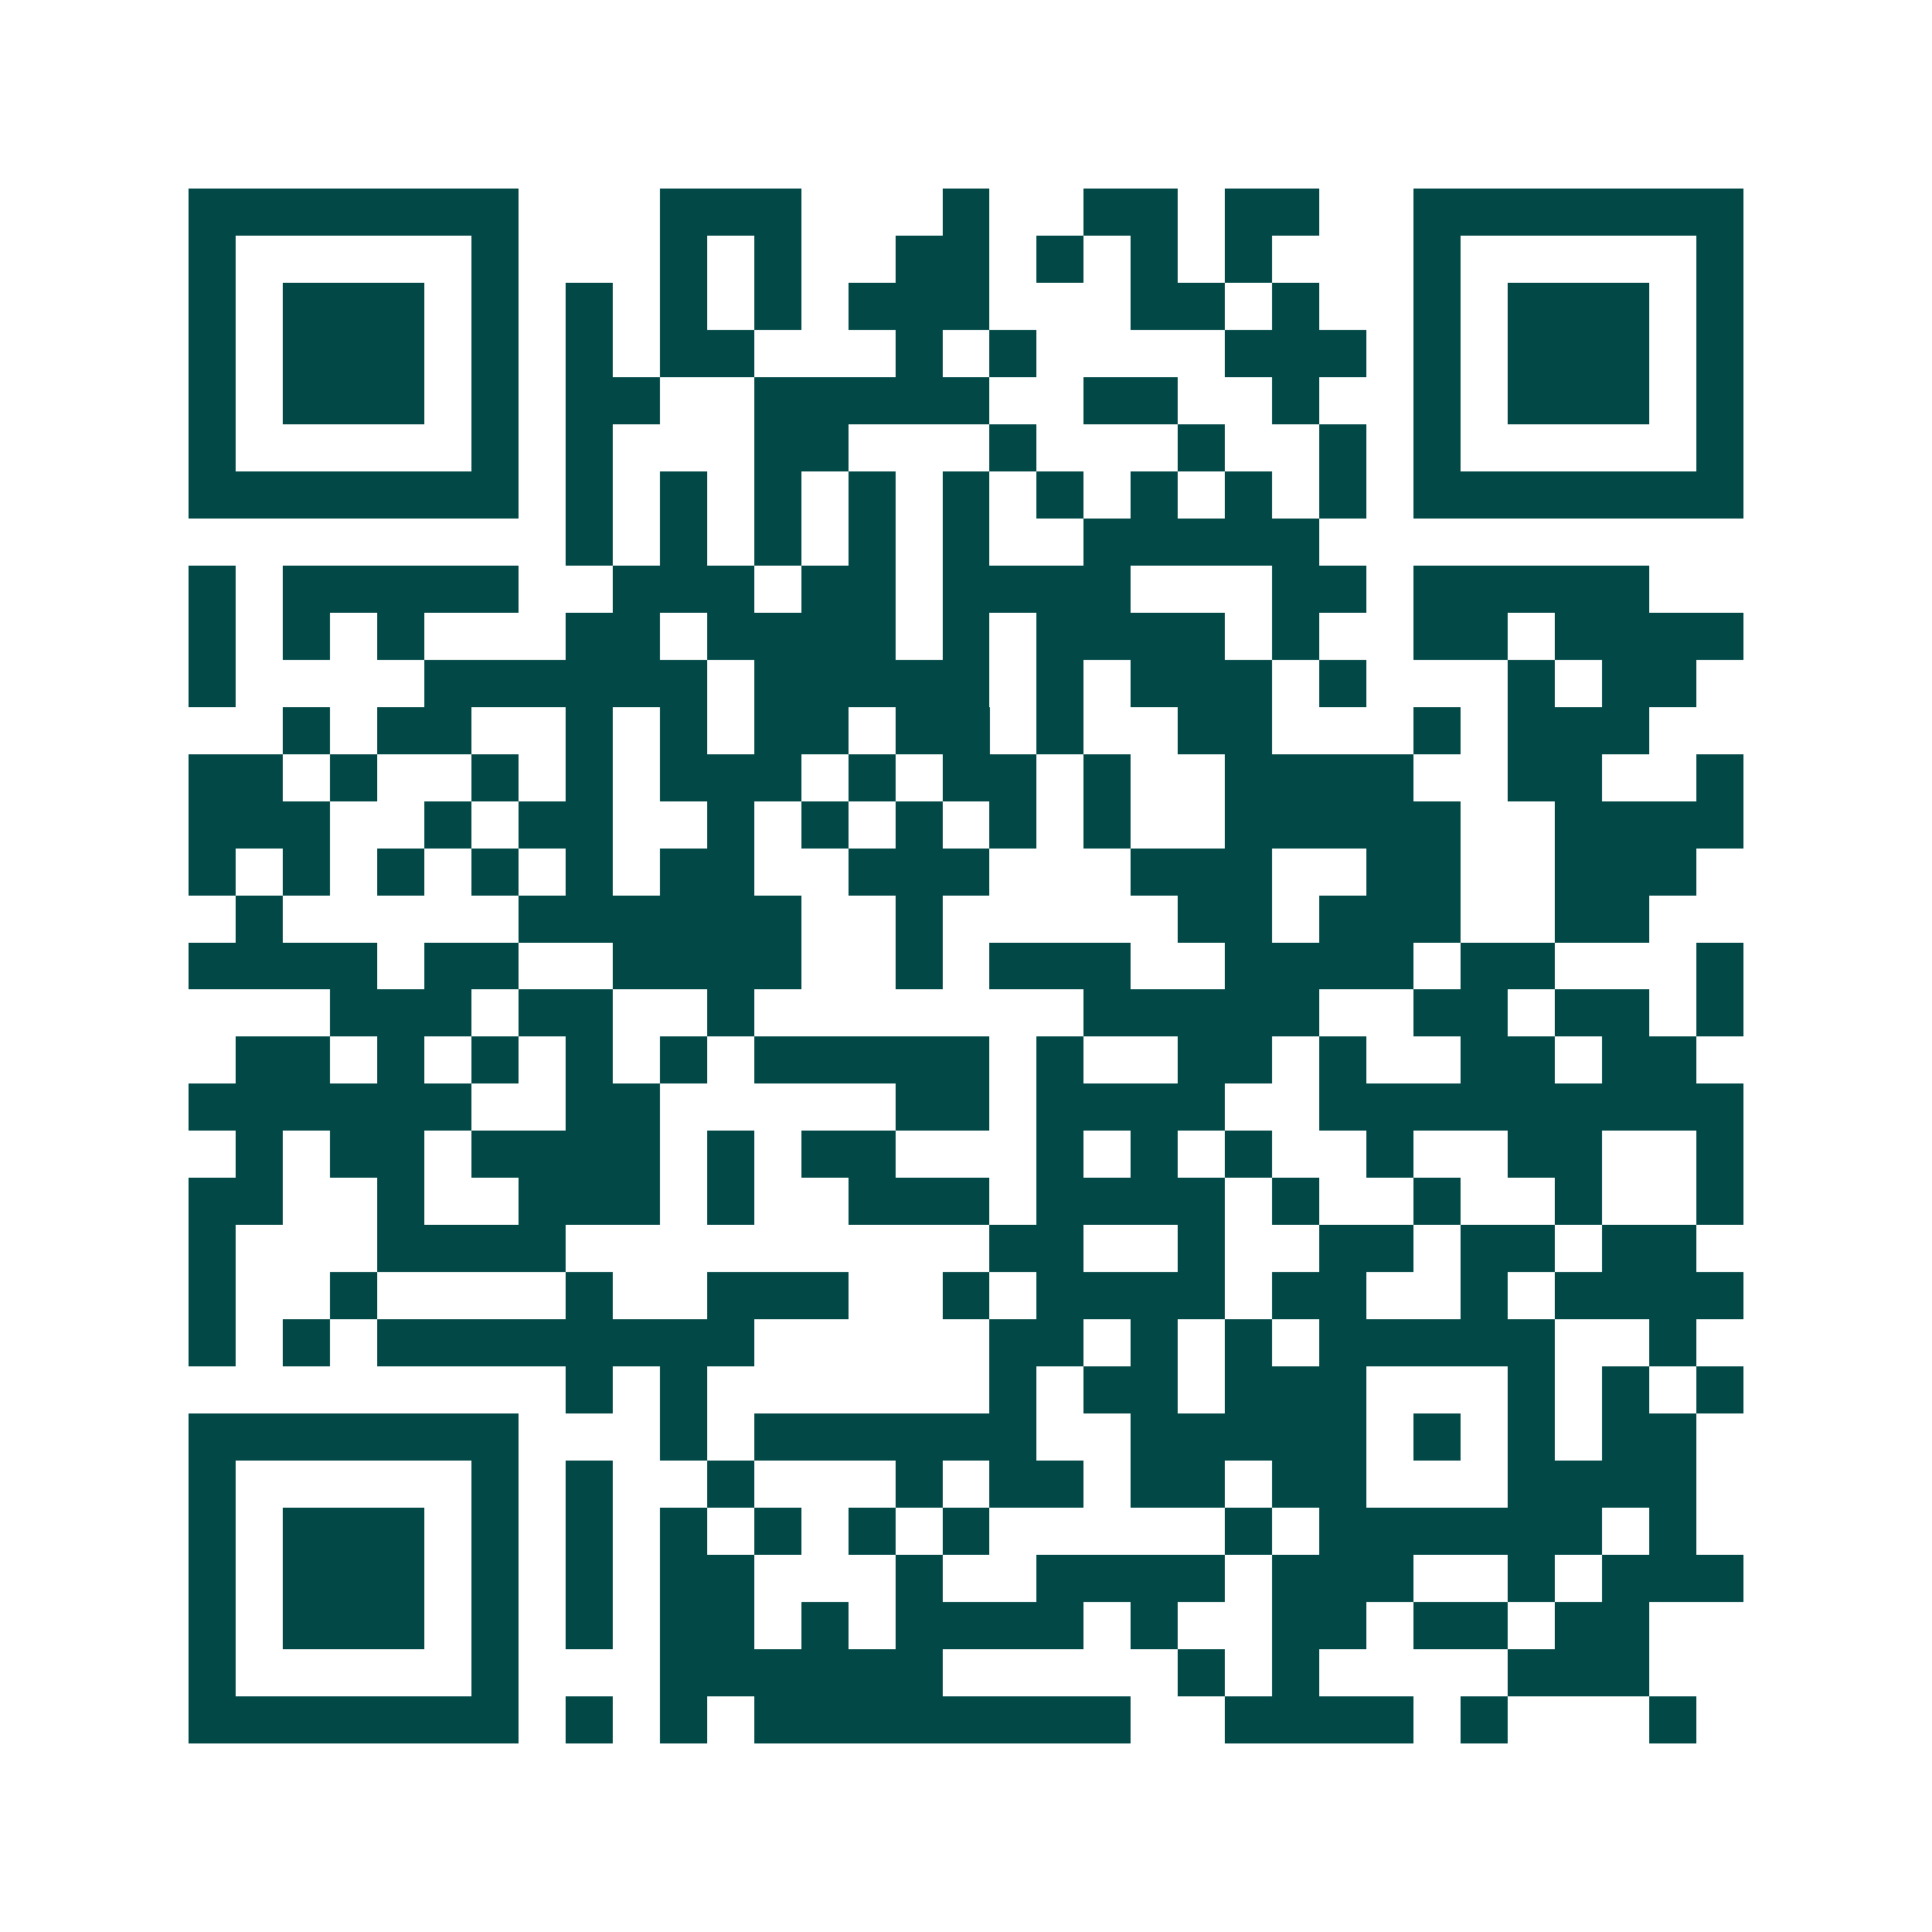 <svg xmlns="http://www.w3.org/2000/svg" width="200" height="200" viewBox="0 0 41 41" shape-rendering="crispEdges"><path fill="#ffffff" d="M0 0h41v41H0z"/><path stroke="#014847" d="M4 4.5h7m3 0h3m3 0h1m2 0h2m1 0h2m2 0h7M4 5.5h1m5 0h1m3 0h1m1 0h1m2 0h2m1 0h1m1 0h1m1 0h1m3 0h1m5 0h1M4 6.5h1m1 0h3m1 0h1m1 0h1m1 0h1m1 0h1m1 0h3m3 0h2m1 0h1m2 0h1m1 0h3m1 0h1M4 7.5h1m1 0h3m1 0h1m1 0h1m1 0h2m3 0h1m1 0h1m4 0h3m1 0h1m1 0h3m1 0h1M4 8.5h1m1 0h3m1 0h1m1 0h2m2 0h5m2 0h2m2 0h1m2 0h1m1 0h3m1 0h1M4 9.5h1m5 0h1m1 0h1m3 0h2m3 0h1m3 0h1m2 0h1m1 0h1m5 0h1M4 10.5h7m1 0h1m1 0h1m1 0h1m1 0h1m1 0h1m1 0h1m1 0h1m1 0h1m1 0h1m1 0h7M12 11.5h1m1 0h1m1 0h1m1 0h1m1 0h1m2 0h5M4 12.5h1m1 0h5m2 0h3m1 0h2m1 0h4m3 0h2m1 0h5M4 13.5h1m1 0h1m1 0h1m3 0h2m1 0h4m1 0h1m1 0h4m1 0h1m2 0h2m1 0h4M4 14.5h1m4 0h6m1 0h5m1 0h1m1 0h3m1 0h1m3 0h1m1 0h2M6 15.5h1m1 0h2m2 0h1m1 0h1m1 0h2m1 0h2m1 0h1m2 0h2m3 0h1m1 0h3M4 16.5h2m1 0h1m2 0h1m1 0h1m1 0h3m1 0h1m1 0h2m1 0h1m2 0h4m2 0h2m2 0h1M4 17.5h3m2 0h1m1 0h2m2 0h1m1 0h1m1 0h1m1 0h1m1 0h1m2 0h5m2 0h4M4 18.5h1m1 0h1m1 0h1m1 0h1m1 0h1m1 0h2m2 0h3m3 0h3m2 0h2m2 0h3M5 19.5h1m5 0h6m2 0h1m5 0h2m1 0h3m2 0h2M4 20.5h4m1 0h2m2 0h4m2 0h1m1 0h3m2 0h4m1 0h2m3 0h1M7 21.5h3m1 0h2m2 0h1m7 0h5m2 0h2m1 0h2m1 0h1M5 22.5h2m1 0h1m1 0h1m1 0h1m1 0h1m1 0h5m1 0h1m2 0h2m1 0h1m2 0h2m1 0h2M4 23.5h6m2 0h2m5 0h2m1 0h4m2 0h9M5 24.5h1m1 0h2m1 0h4m1 0h1m1 0h2m3 0h1m1 0h1m1 0h1m2 0h1m2 0h2m2 0h1M4 25.5h2m2 0h1m2 0h3m1 0h1m2 0h3m1 0h4m1 0h1m2 0h1m2 0h1m2 0h1M4 26.5h1m3 0h4m9 0h2m2 0h1m2 0h2m1 0h2m1 0h2M4 27.5h1m2 0h1m4 0h1m2 0h3m2 0h1m1 0h4m1 0h2m2 0h1m1 0h4M4 28.5h1m1 0h1m1 0h8m5 0h2m1 0h1m1 0h1m1 0h5m2 0h1M12 29.5h1m1 0h1m6 0h1m1 0h2m1 0h3m3 0h1m1 0h1m1 0h1M4 30.5h7m3 0h1m1 0h6m2 0h5m1 0h1m1 0h1m1 0h2M4 31.5h1m5 0h1m1 0h1m2 0h1m3 0h1m1 0h2m1 0h2m1 0h2m3 0h4M4 32.5h1m1 0h3m1 0h1m1 0h1m1 0h1m1 0h1m1 0h1m1 0h1m5 0h1m1 0h6m1 0h1M4 33.5h1m1 0h3m1 0h1m1 0h1m1 0h2m3 0h1m2 0h4m1 0h3m2 0h1m1 0h3M4 34.5h1m1 0h3m1 0h1m1 0h1m1 0h2m1 0h1m1 0h4m1 0h1m2 0h2m1 0h2m1 0h2M4 35.5h1m5 0h1m3 0h6m5 0h1m1 0h1m4 0h3M4 36.5h7m1 0h1m1 0h1m1 0h8m2 0h4m1 0h1m3 0h1"/></svg>
